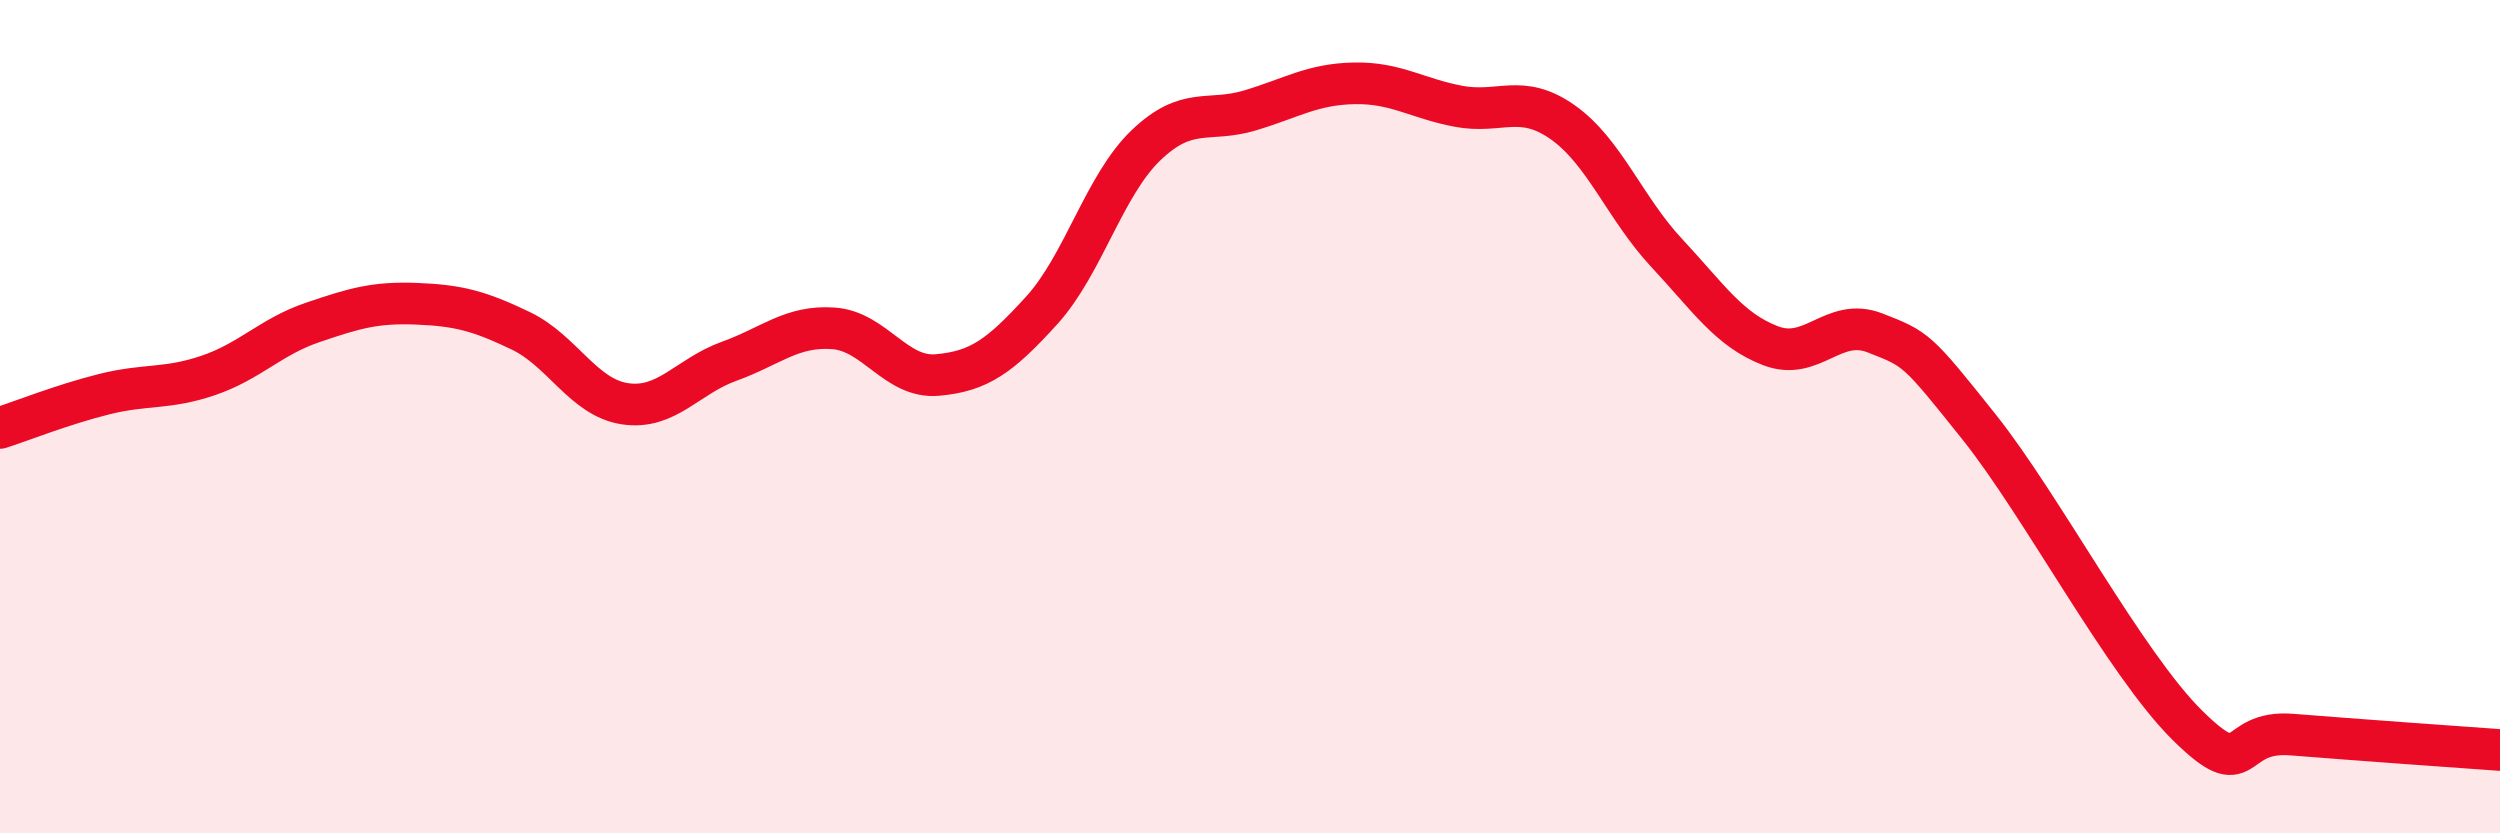 
    <svg width="60" height="20" viewBox="0 0 60 20" xmlns="http://www.w3.org/2000/svg">
      <path
        d="M 0,10.27 C 0.5,10.11 1.5,9.71 2.5,9.46 C 3.5,9.21 4,9.35 5,9.01 C 6,8.67 6.5,8.08 7.5,7.74 C 8.5,7.4 9,7.25 10,7.29 C 11,7.33 11.5,7.46 12.5,7.94 C 13.5,8.42 14,9.54 15,9.69 C 16,9.84 16.5,9.03 17.5,8.67 C 18.5,8.31 19,7.81 20,7.88 C 21,7.95 21.5,9.09 22.5,9 C 23.5,8.91 24,8.55 25,7.45 C 26,6.35 26.5,4.45 27.5,3.49 C 28.5,2.53 29,2.95 30,2.65 C 31,2.35 31.5,2.02 32.5,2 C 33.5,1.98 34,2.36 35,2.55 C 36,2.74 36.5,2.23 37.5,2.93 C 38.5,3.63 39,5 40,6.07 C 41,7.14 41.5,7.92 42.5,8.3 C 43.5,8.68 44,7.6 45,7.99 C 46,8.38 46,8.37 47.5,10.25 C 49,12.13 51,15.93 52.5,17.41 C 54,18.89 53.5,17.51 55,17.63 C 56.5,17.75 59,17.93 60,18L60 20L0 20Z"
        fill="#EB0A25"
        opacity="0.1"
        stroke-linecap="round"
        stroke-linejoin="round"
      />
      <path
        d="M 0,10.27 C 0.5,10.11 1.5,9.71 2.5,9.46 C 3.5,9.21 4,9.35 5,9.01 C 6,8.67 6.5,8.08 7.5,7.74 C 8.5,7.4 9,7.25 10,7.29 C 11,7.33 11.5,7.46 12.5,7.94 C 13.5,8.42 14,9.54 15,9.69 C 16,9.84 16.5,9.03 17.5,8.67 C 18.5,8.31 19,7.81 20,7.88 C 21,7.95 21.5,9.09 22.5,9 C 23.5,8.91 24,8.55 25,7.45 C 26,6.35 26.5,4.45 27.5,3.49 C 28.5,2.53 29,2.95 30,2.65 C 31,2.35 31.5,2.02 32.5,2 C 33.5,1.98 34,2.36 35,2.55 C 36,2.74 36.5,2.23 37.5,2.93 C 38.5,3.63 39,5 40,6.07 C 41,7.14 41.5,7.92 42.5,8.3 C 43.5,8.68 44,7.6 45,7.99 C 46,8.38 46,8.37 47.5,10.25 C 49,12.13 51,15.93 52.5,17.41 C 54,18.89 53.5,17.51 55,17.63 C 56.5,17.75 59,17.93 60,18"
        stroke="#EB0A25"
        stroke-width="1"
        fill="none"
        stroke-linecap="round"
        stroke-linejoin="round"
      />
    </svg>
  